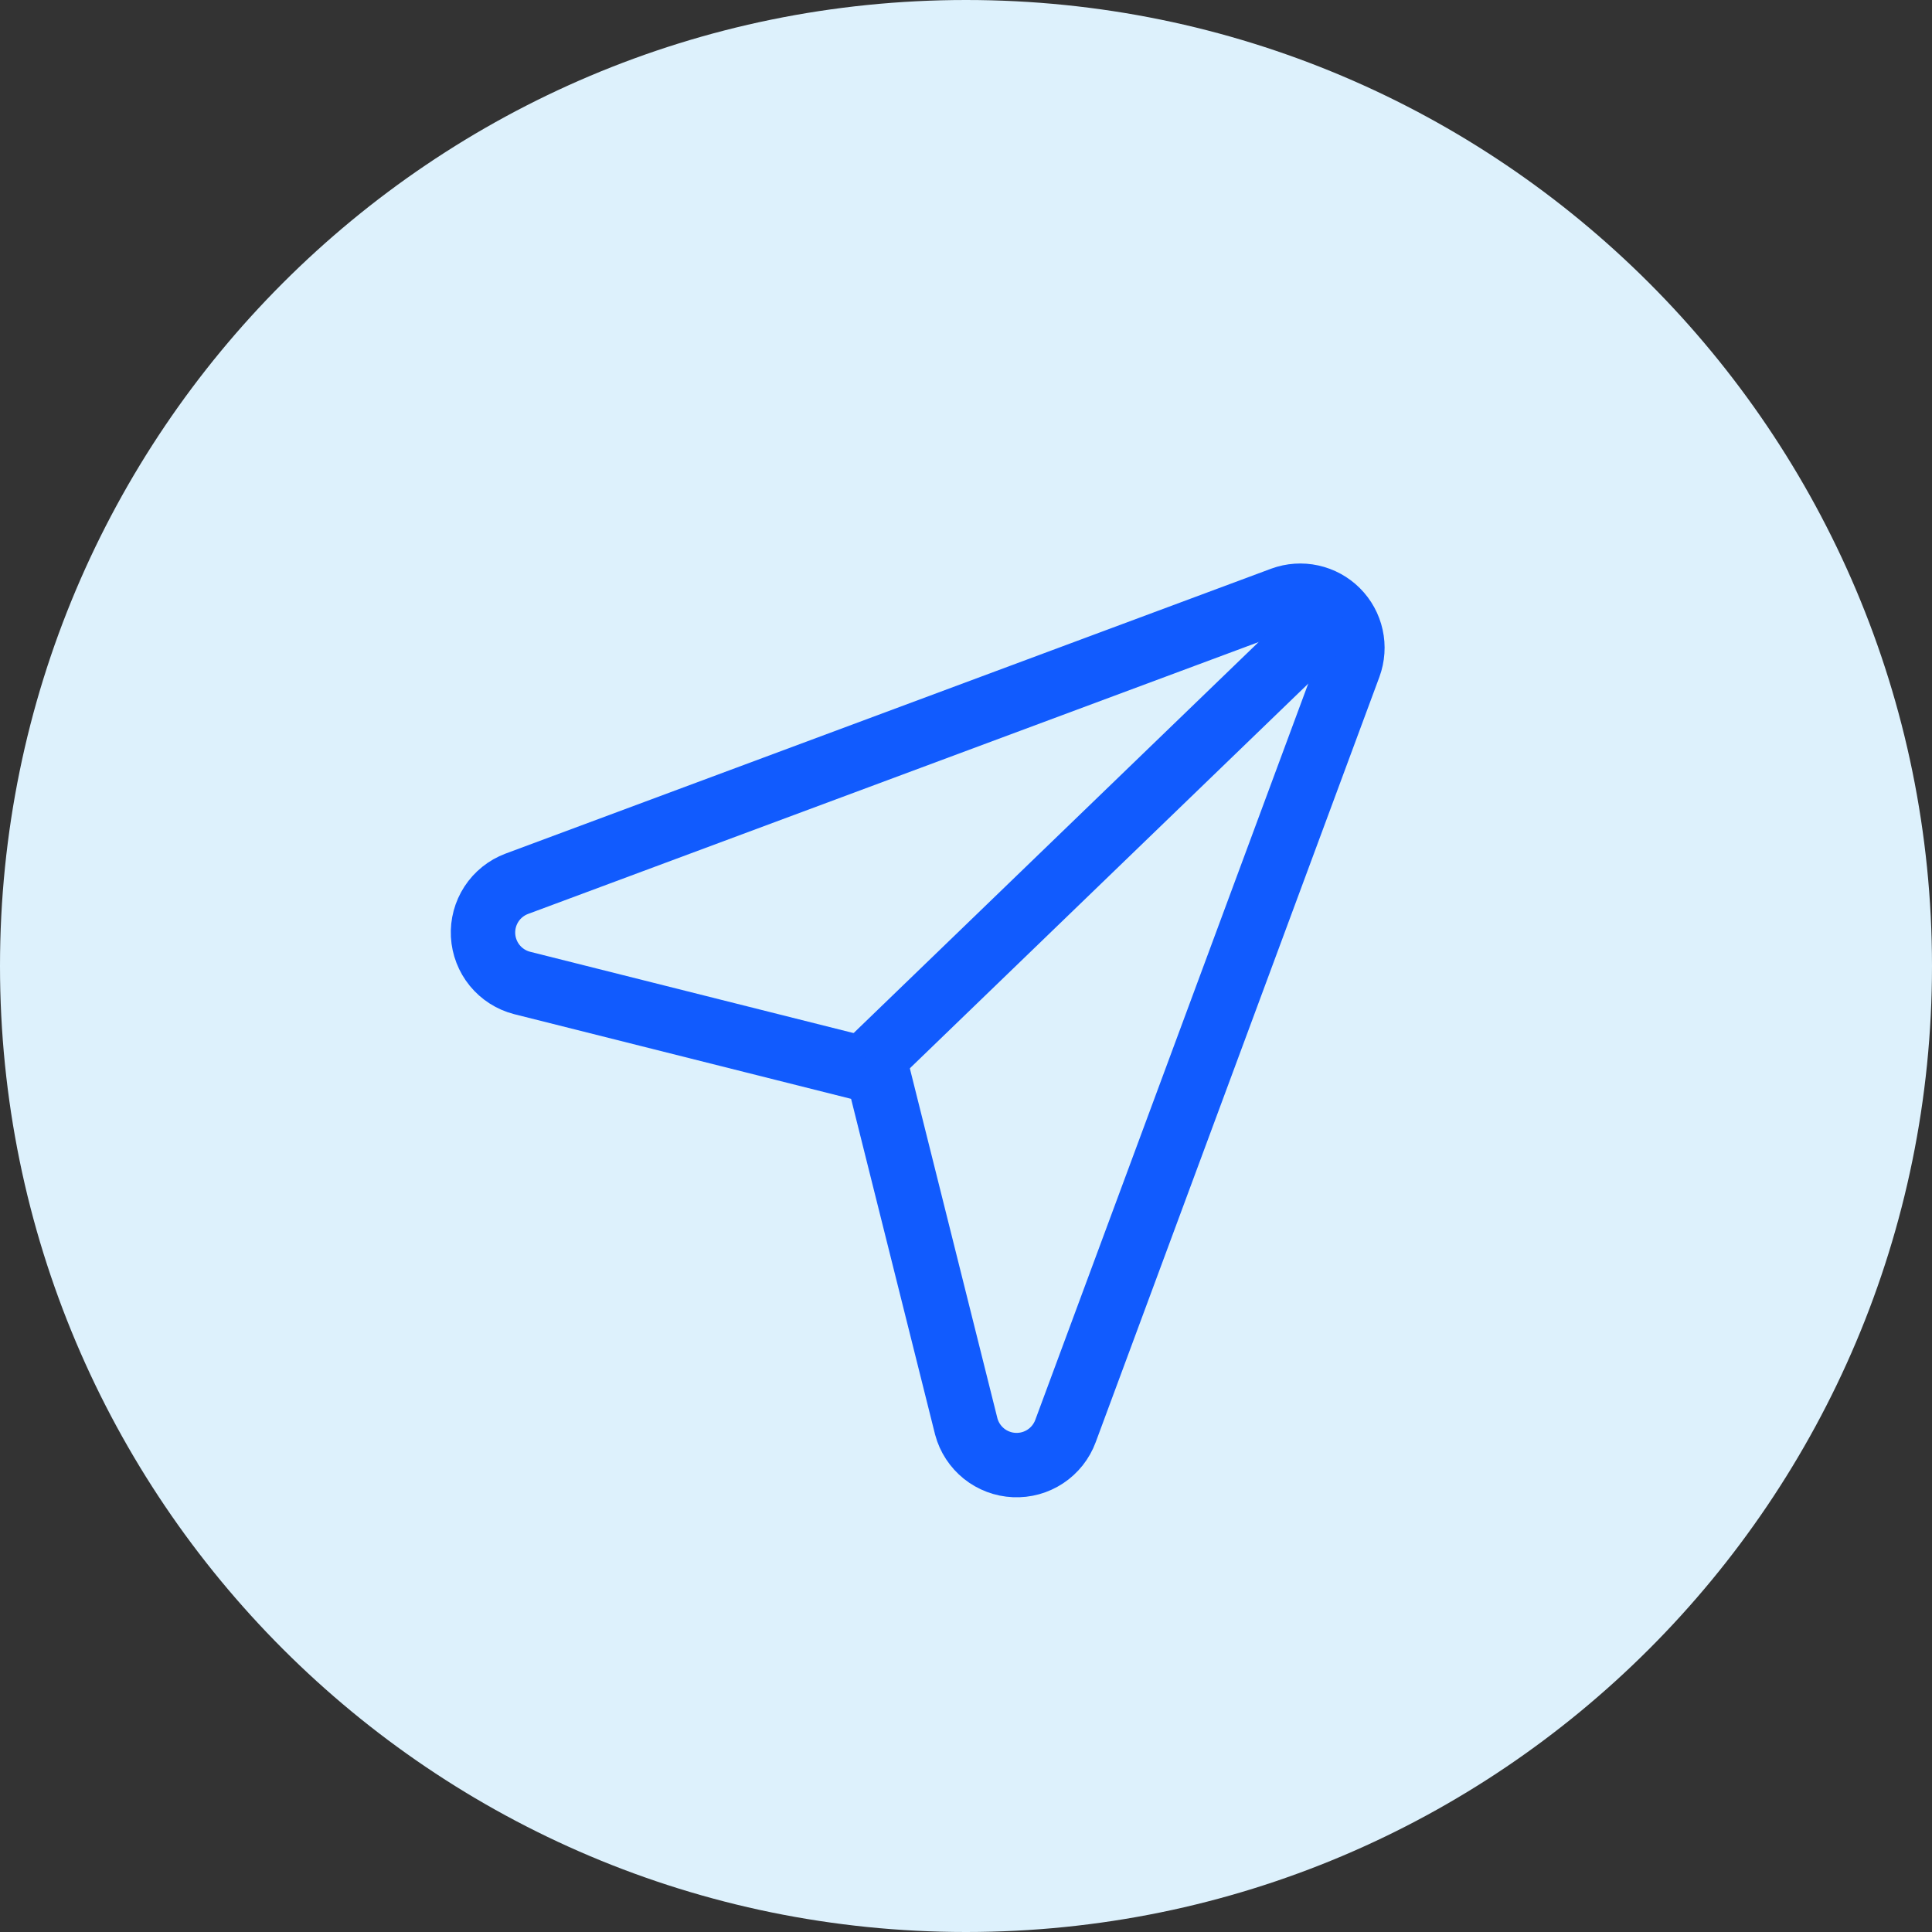 <svg width="60" height="60" viewBox="0 0 60 60" fill="none" xmlns="http://www.w3.org/2000/svg">
<rect x="0" y="0" width="60" height="60" fill="#333333" stroke="none"/>
<g clip-path="url(#clip0_2513_329)">
<path d="M30 60C46.569 60 60 46.569 60 30C60 13.431 46.569 0 30 0C13.431 0 0 13.431 0 30C0 46.569 13.431 60 30 60Z" fill="#DDF1FC"/>
<path d="M33.09 44.442L41.901 20.675C42.007 20.385 42.029 20.071 41.962 19.77C41.896 19.468 41.744 19.192 41.526 18.974C41.308 18.756 41.031 18.604 40.73 18.538C40.428 18.471 40.114 18.493 39.824 18.599L16.048 27.447C15.726 27.568 15.451 27.788 15.263 28.076C15.075 28.364 14.984 28.704 15.002 29.047C15.021 29.39 15.148 29.718 15.365 29.984C15.583 30.25 15.88 30.44 16.212 30.526L27.256 33.302L30.009 44.304C30.098 44.635 30.291 44.929 30.558 45.144C30.826 45.359 31.155 45.483 31.499 45.498C31.842 45.514 32.181 45.42 32.467 45.23C32.753 45.04 32.971 44.764 33.09 44.442Z" stroke="#115BFE" stroke-width="2" stroke-miterlimit="10"/>
<path d="M41.5 19L27 33" stroke="#115BFE" stroke-width="2" stroke-miterlimit="10"/>
</g>
<defs>
<clipPath id="clip0_2513_329">
<rect width="60" height="60" fill="white"/>
</clipPath>
</defs>
</svg>
